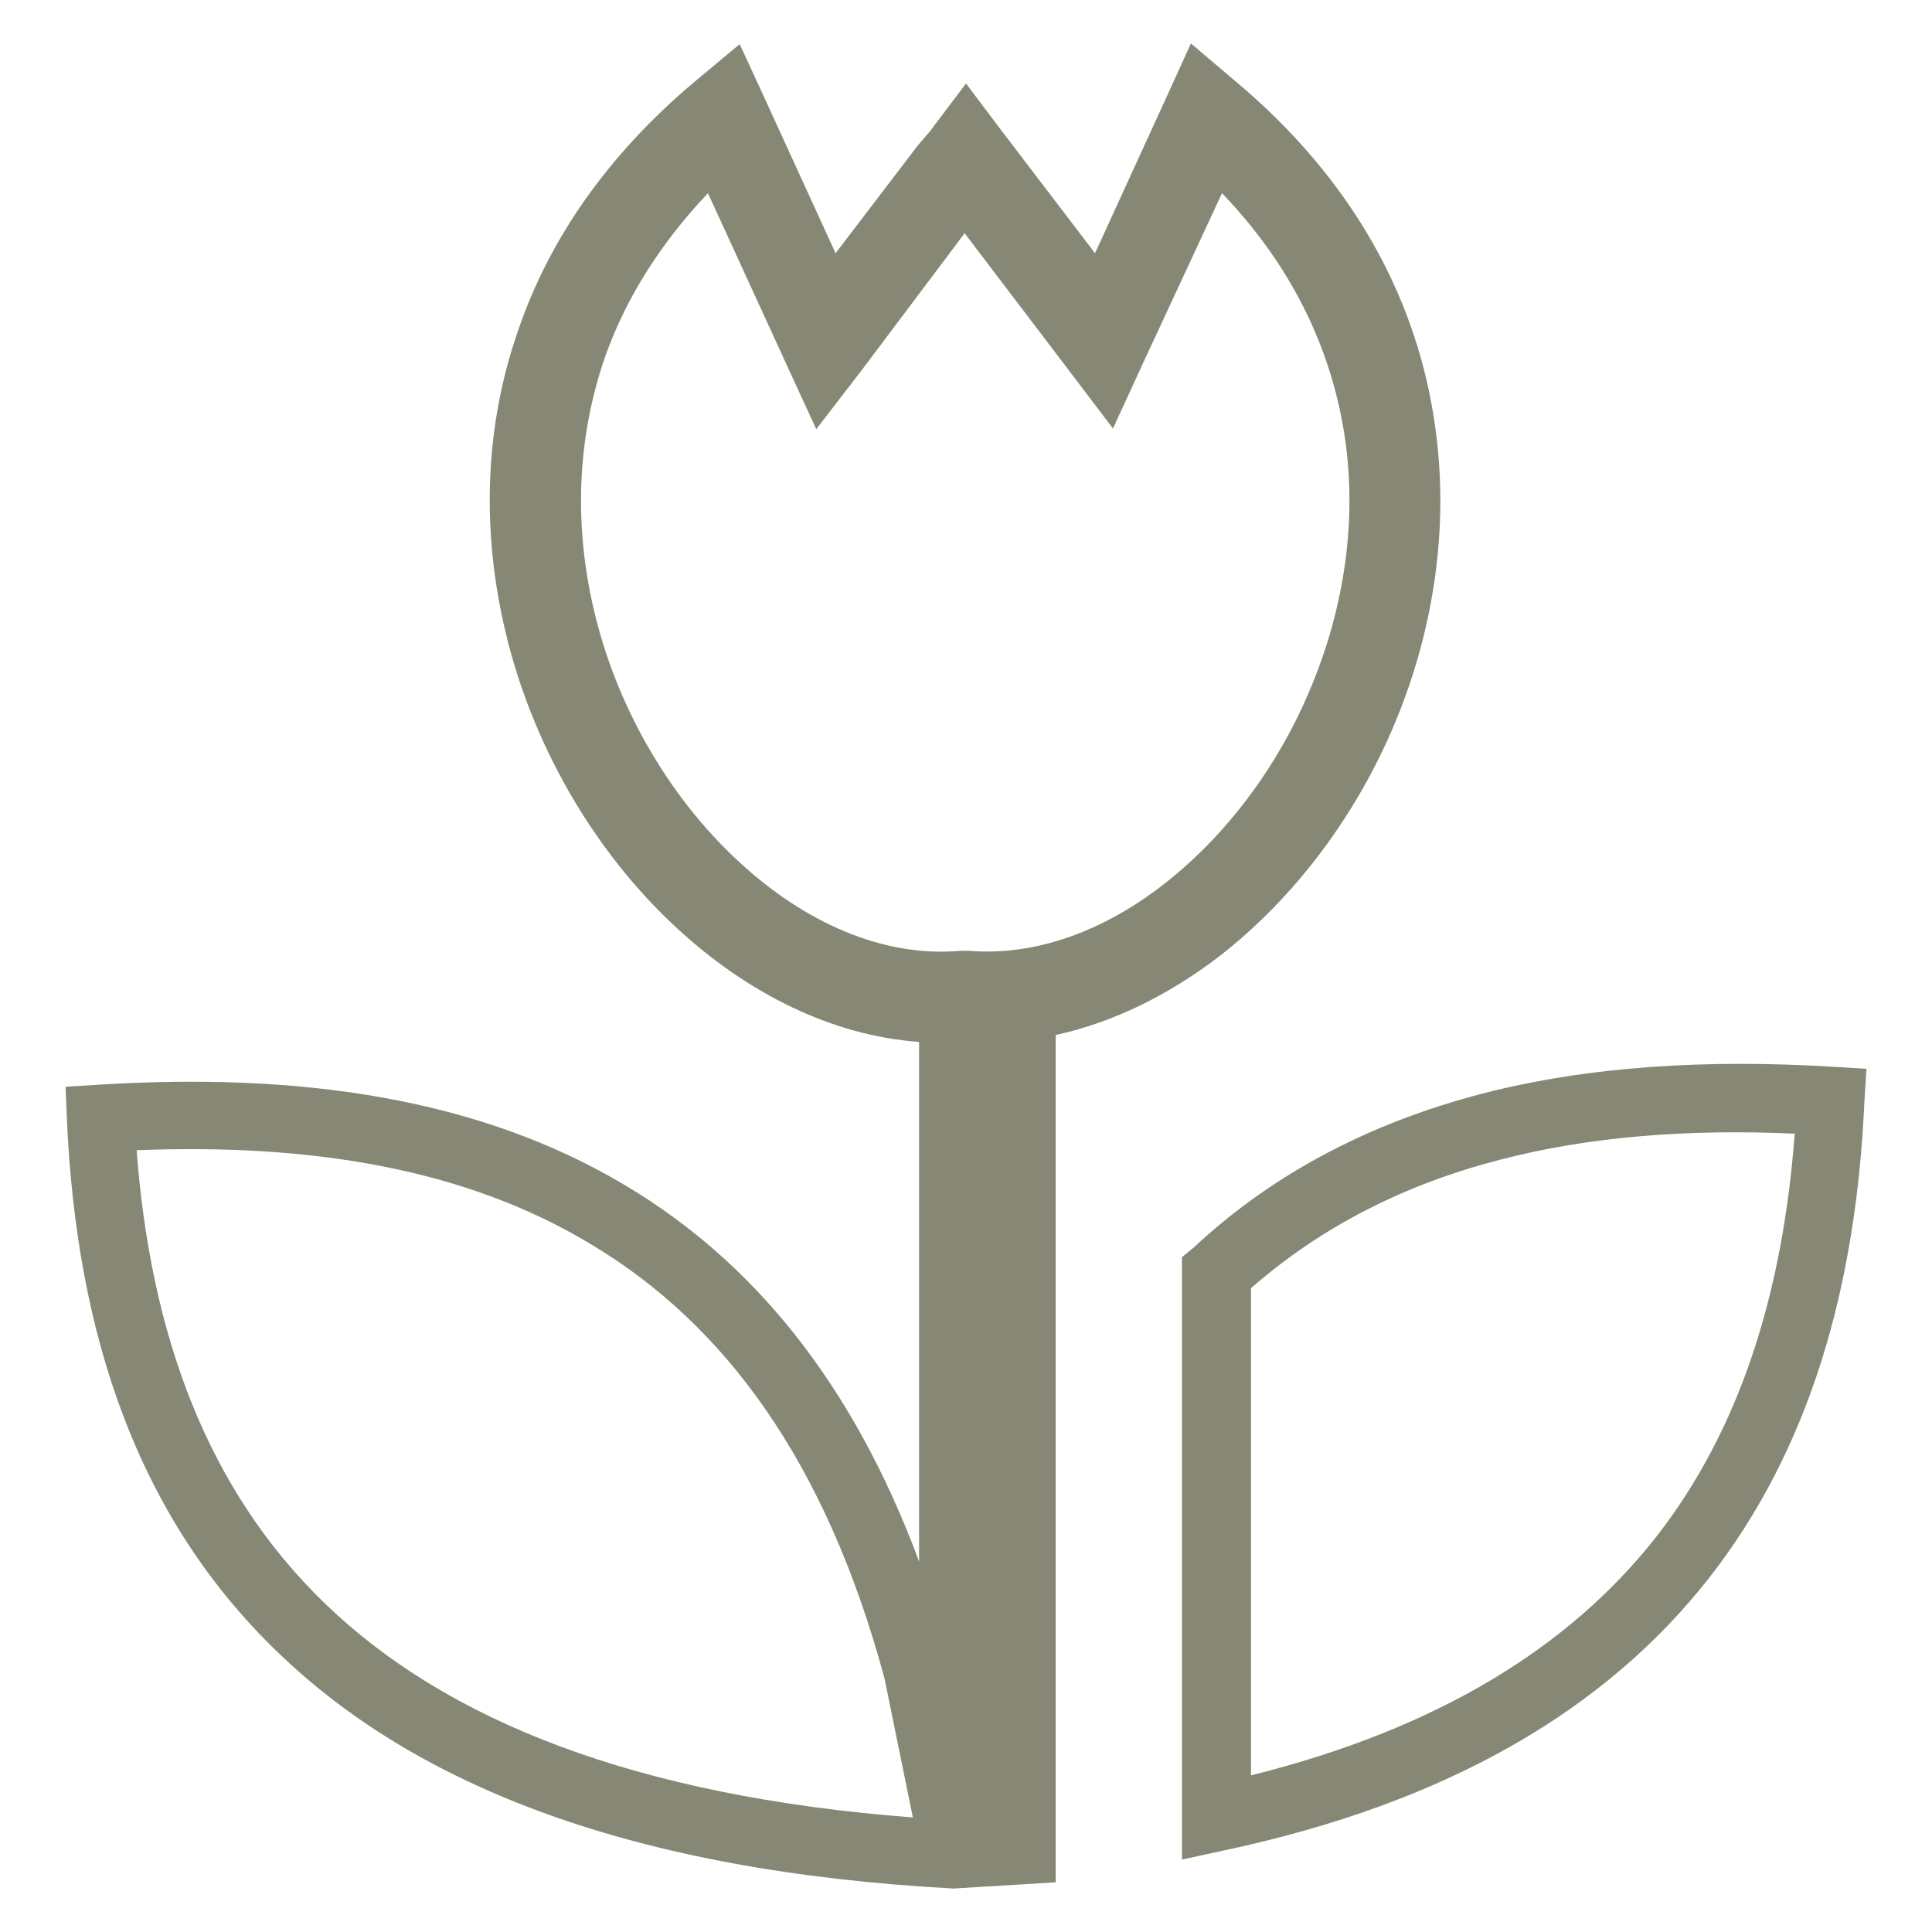 <?xml version="1.0" encoding="utf-8"?>
<!-- Generator: Adobe Illustrator 27.0.1, SVG Export Plug-In . SVG Version: 6.00 Build 0)  -->
<svg version="1.1" id="Layer_1" xmlns="http://www.w3.org/2000/svg" xmlns:xlink="http://www.w3.org/1999/xlink" x="0px" y="0px"
	 viewBox="0 0 280 280" style="enable-background:new 0 0 280 280;" xml:space="preserve">
<style type="text/css">
	.st0{fill-rule:evenodd;clip-rule:evenodd;fill:#868774;}
</style>
<g>
	<path class="st0" d="M173,180.8c11.9-11.1,26.1-18.2,41.8-22.3c15.5-4,32.6-5,50.8-3.9l4.9,0.3l-0.3,4.8
		c-1.2,26.8-7.9,50.4-22.6,69.1c-14.7,18.7-37.3,32.4-70.3,39.4l-6,1.3v-6.1v-79v-2.2L173,180.8L173,180.8z M133,21.1l-11.9,15.6
		l-10.3-22.5l-3.6-7.8l-6.6,5.5C87.9,22.6,79.7,34.7,75.3,47.3c-5.1,14.2-5.4,29-2.4,42.7c3.8,17.5,13.2,33.5,25.3,44.6
		c10.2,9.4,22.4,15.5,35,16.4v75.3c-9.7-26.1-24.2-43.5-42.4-54.4c-21.3-12.8-47.4-16.5-76.4-14.7l-4.9,0.3l0.2,4.8
		c1.4,31.1,10.2,57.6,30.6,77.2c20.1,19.4,51.4,31.7,97.9,34.2l14.8-0.9V150c8.3-1.8,16.4-5.8,23.7-11.4
		c10.7-8.3,19.8-20.2,25.5-33.9c5.7-13.7,8.1-29.3,5.5-44.8c-2.8-17-11.6-33.8-28.5-48l-6.6-5.6l-3.6,7.9l-10.3,22.5l-11.9-15.6
		l-1.6-2.1l-5.2-6.9l-5.2,6.9L133,21.1L133,21.1z M139.8,33.8l14.9,19.6l6.6,8.7l4.6-10L177.1,28c10.1,10.5,15.6,22.3,17.6,34.1
		c2.2,12.9,0.1,26-4.7,37.5c-4.8,11.6-12.4,21.6-21.4,28.6c-8.6,6.7-18.5,10.4-28.2,9.6l-0.6,0l-0.6,0c-11.2,1-22.6-4.1-32.1-12.9
		C96.9,115.5,89,102,85.8,87.2c-2.5-11.5-2.2-23.7,1.9-35.5c2.9-8.2,7.8-16.2,14.9-23.7l11.1,24.2l4.6,10l6.7-8.7L139.8,33.8
		L139.8,33.8z M128.2,243.3L128.2,243.3l4.1,20.1c-40.4-3.1-67.7-14.1-85.2-31c-17.2-16.6-25.3-39.2-27.3-65.7
		c25.1-1,47.6,2.6,65.8,13.6C104.9,191.8,119.7,211.7,128.2,243.3L128.2,243.3z M217.3,168.1c-13.5,3.5-25.6,9.5-36,18.6v70.6
		c27.3-6.8,46.2-18.7,58.6-34.4c12.4-15.8,18.5-35.8,20.2-58.6C244.7,163.6,230.3,164.7,217.3,168.1z"/>
</g>
</svg>
